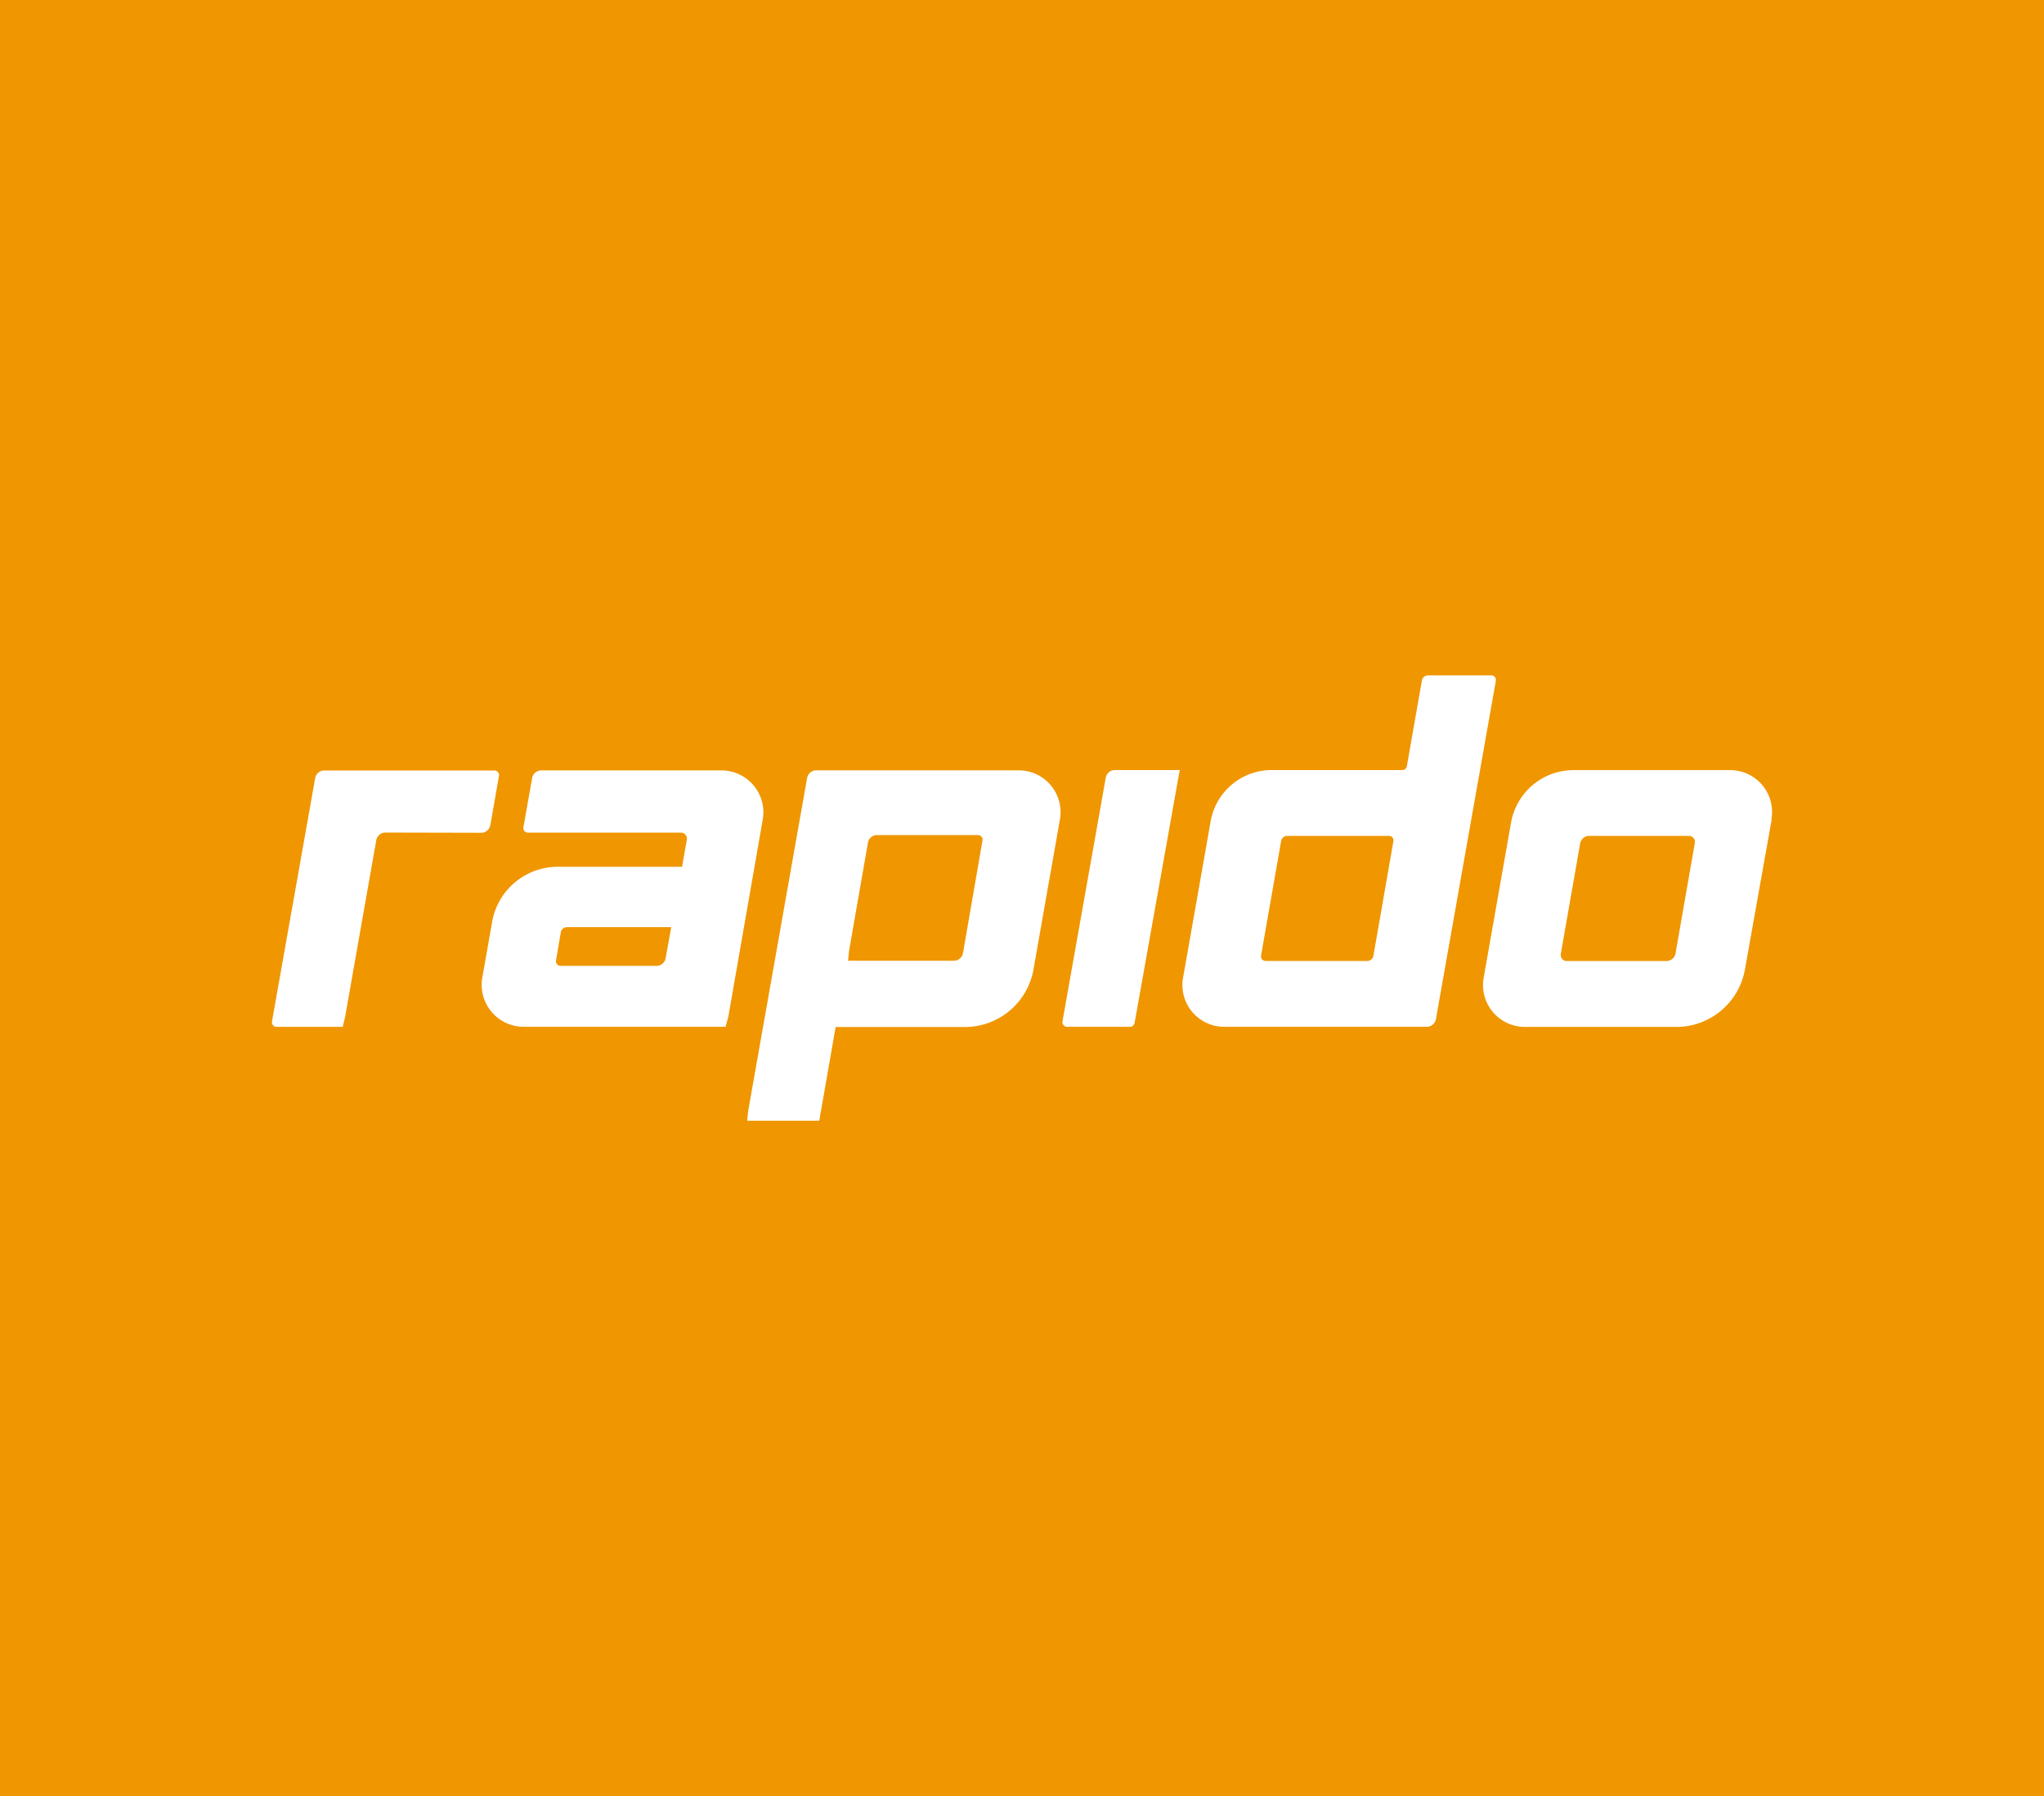 <svg xmlns="http://www.w3.org/2000/svg" viewBox="0 0 283.47 249.11"><defs><style>.cls-1{fill:#f09600;}.cls-2{fill:#fff;}</style></defs><g id="Layer_2" data-name="Layer 2"><g id="Layer_1-2" data-name="Layer 1"><path class="cls-1" d="M0,0V249.11H283.47V0Z"/><path class="cls-2" d="M53.47,115.48a1.3,1.3,0,0,0-1.29,1.07l-4.32,24.51-.33,1.37H38.35a.64.64,0,0,1-.63-.75l6-33.81a1.28,1.28,0,0,1,1.25-1H68.58a.64.64,0,0,1,.62.75L68,114.46a1.28,1.28,0,0,1-1.26,1.05Zm47.15,26.94h-28a5.82,5.82,0,0,1-5.73-6.83l1.36-7.72a9.24,9.24,0,0,1,9.1-7.64H94.59l.66-3.74a.84.84,0,0,0-.83-1l-21.21,0a.63.63,0,0,1-.62-.74l1.22-6.89a1.28,1.28,0,0,1,1.25-1h25a5.81,5.81,0,0,1,5.72,6.82L101,141.06ZM147,113.63l-3.67,20.82a9.66,9.66,0,0,1-9.51,8H115.89l-2.27,13h-10l.14-1.36,8.17-46.17a1.29,1.29,0,0,1,1.27-1.07h28.08A5.8,5.8,0,0,1,147,113.63Zm10.35,28.26a.64.64,0,0,1-.64.53h-8.73a.64.64,0,0,1-.63-.75l6-33.79a1.28,1.28,0,0,1,1.26-1.07h9Zm40.56.53H169.78a5.79,5.79,0,0,1-5.71-6.8l3.83-21.72a8.59,8.59,0,0,1,8.45-7.09h18.12a.65.65,0,0,0,.64-.54l2.08-11.87a.86.86,0,0,1,.85-.72h8.78a.64.64,0,0,1,.63.75l-8.31,46.92A1.29,1.29,0,0,1,197.87,142.42Zm47.8-28.79L242,134.44a9.67,9.67,0,0,1-9.52,8h-21a5.81,5.81,0,0,1-5.72-6.82l3.8-21.53a8.8,8.8,0,0,1,8.66-7.27H240A5.81,5.81,0,0,1,245.67,113.63ZM77.79,129.23l-.68,4a.64.64,0,0,0,.63.74l13.31,0a1.28,1.28,0,0,0,1.25-1l.79-4.37H78.65A.87.87,0,0,0,77.79,129.23Zm57.83-13.4h-14a1.27,1.27,0,0,0-1.25,1.06l-2.62,15-.14,1.37,14.67,0a1.29,1.29,0,0,0,1.27-1.06l2.72-15.7A.64.64,0,0,0,135.62,115.83Zm57,.11H178.53a.88.88,0,0,0-.86.73l-2.78,15.86a.64.64,0,0,0,.63.76l14.09,0a.88.88,0,0,0,.86-.72l2.78-15.94A.62.62,0,0,0,192.64,115.94Zm41.58,0H220.4a1.29,1.29,0,0,0-1.26,1.06l-2.68,15.3a.84.84,0,0,0,.82,1l13.82,0a1.29,1.29,0,0,0,1.27-1.06l2.68-15.35A.84.84,0,0,0,234.22,115.94Z"/></g></g></svg>